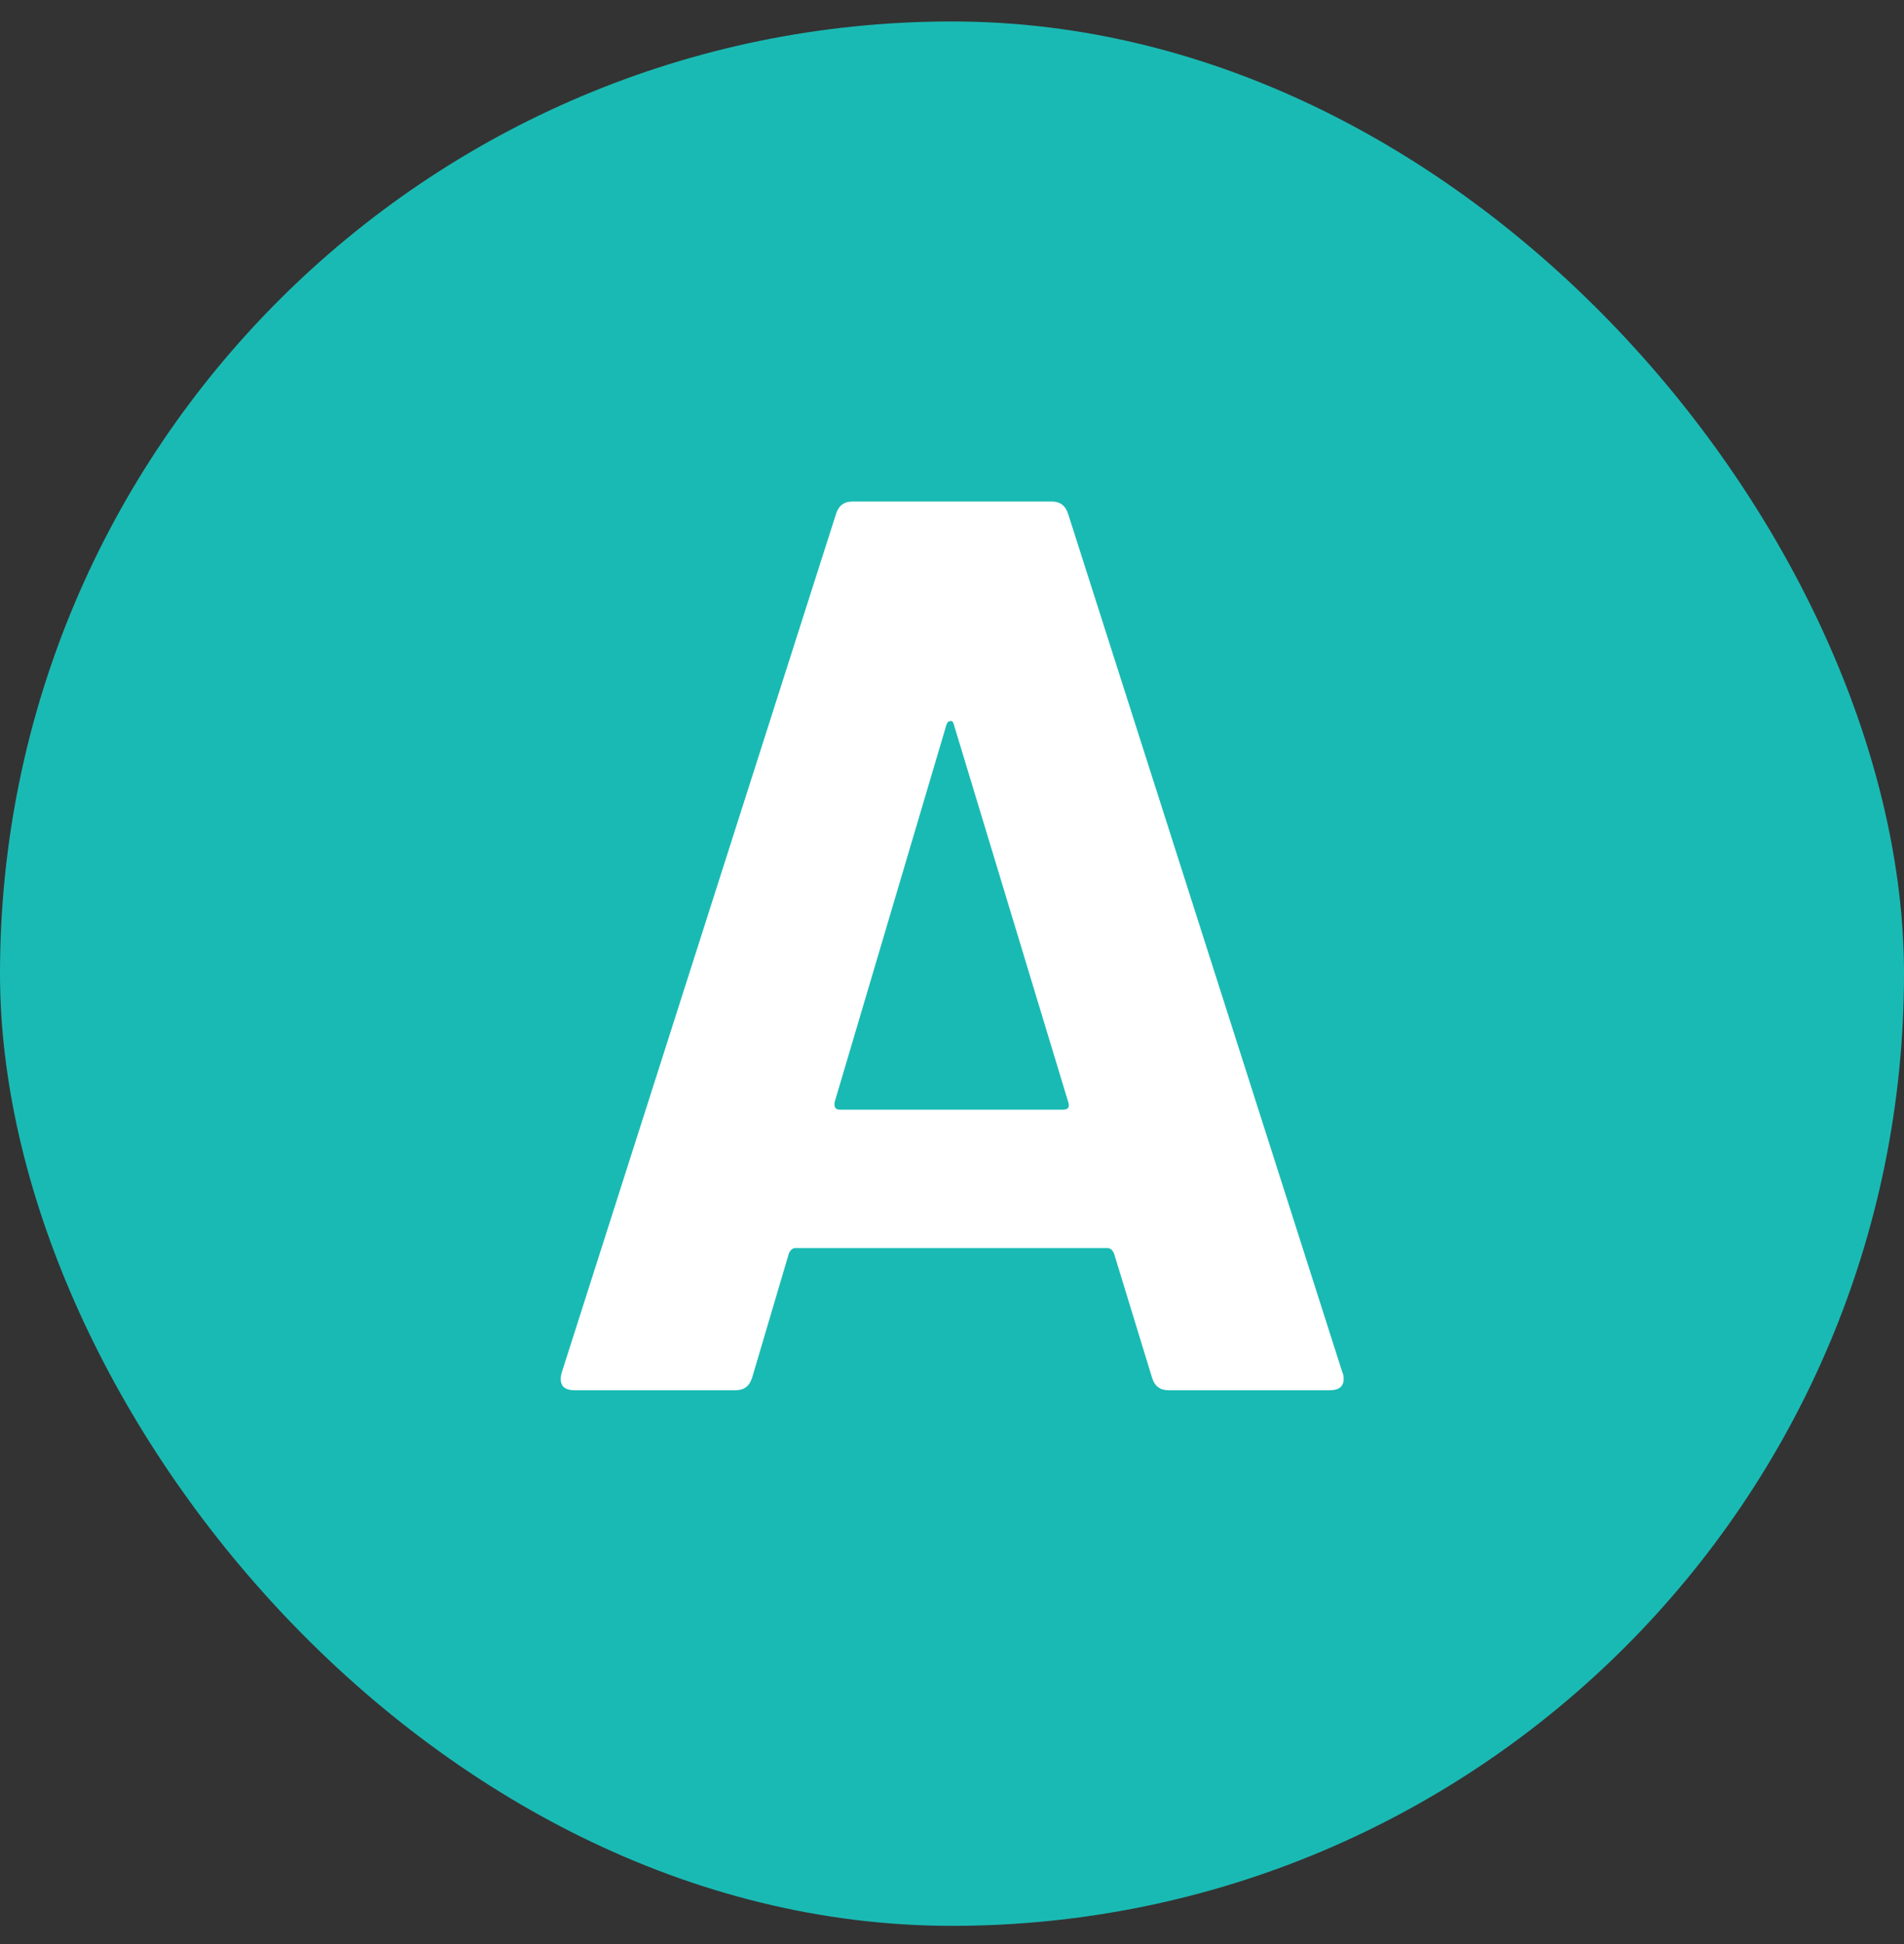 <?xml version="1.0" encoding="UTF-8"?> <svg xmlns="http://www.w3.org/2000/svg" width="48" height="49" viewBox="0 0 48 49" fill="none"><rect x="0" y="0" width="48" height="49" fill="#333333" stroke="none"/><rect y="0.541" width="48" height="48" rx="24" fill="#1ABAB4"></rect><path d="M29.458 35.041C29.244 35.041 29.106 34.934 29.042 34.721L28.082 31.585C28.039 31.5 27.986 31.457 27.922 31.457H20.05C19.986 31.457 19.932 31.5 19.89 31.585L18.962 34.721C18.898 34.934 18.759 35.041 18.546 35.041H14.482C14.354 35.041 14.258 35.009 14.194 34.945C14.13 34.86 14.119 34.742 14.162 34.593L21.074 12.961C21.138 12.748 21.276 12.641 21.49 12.641H26.514C26.727 12.641 26.866 12.748 26.93 12.961L33.842 34.593C33.863 34.636 33.874 34.689 33.874 34.753C33.874 34.945 33.756 35.041 33.522 35.041H29.458ZM21.042 27.777C21.02 27.905 21.063 27.969 21.17 27.969H26.802C26.93 27.969 26.972 27.905 26.93 27.777L24.05 18.273C24.028 18.188 23.996 18.156 23.954 18.177C23.911 18.177 23.879 18.209 23.858 18.273L21.042 27.777Z" fill="white"></path></svg> 